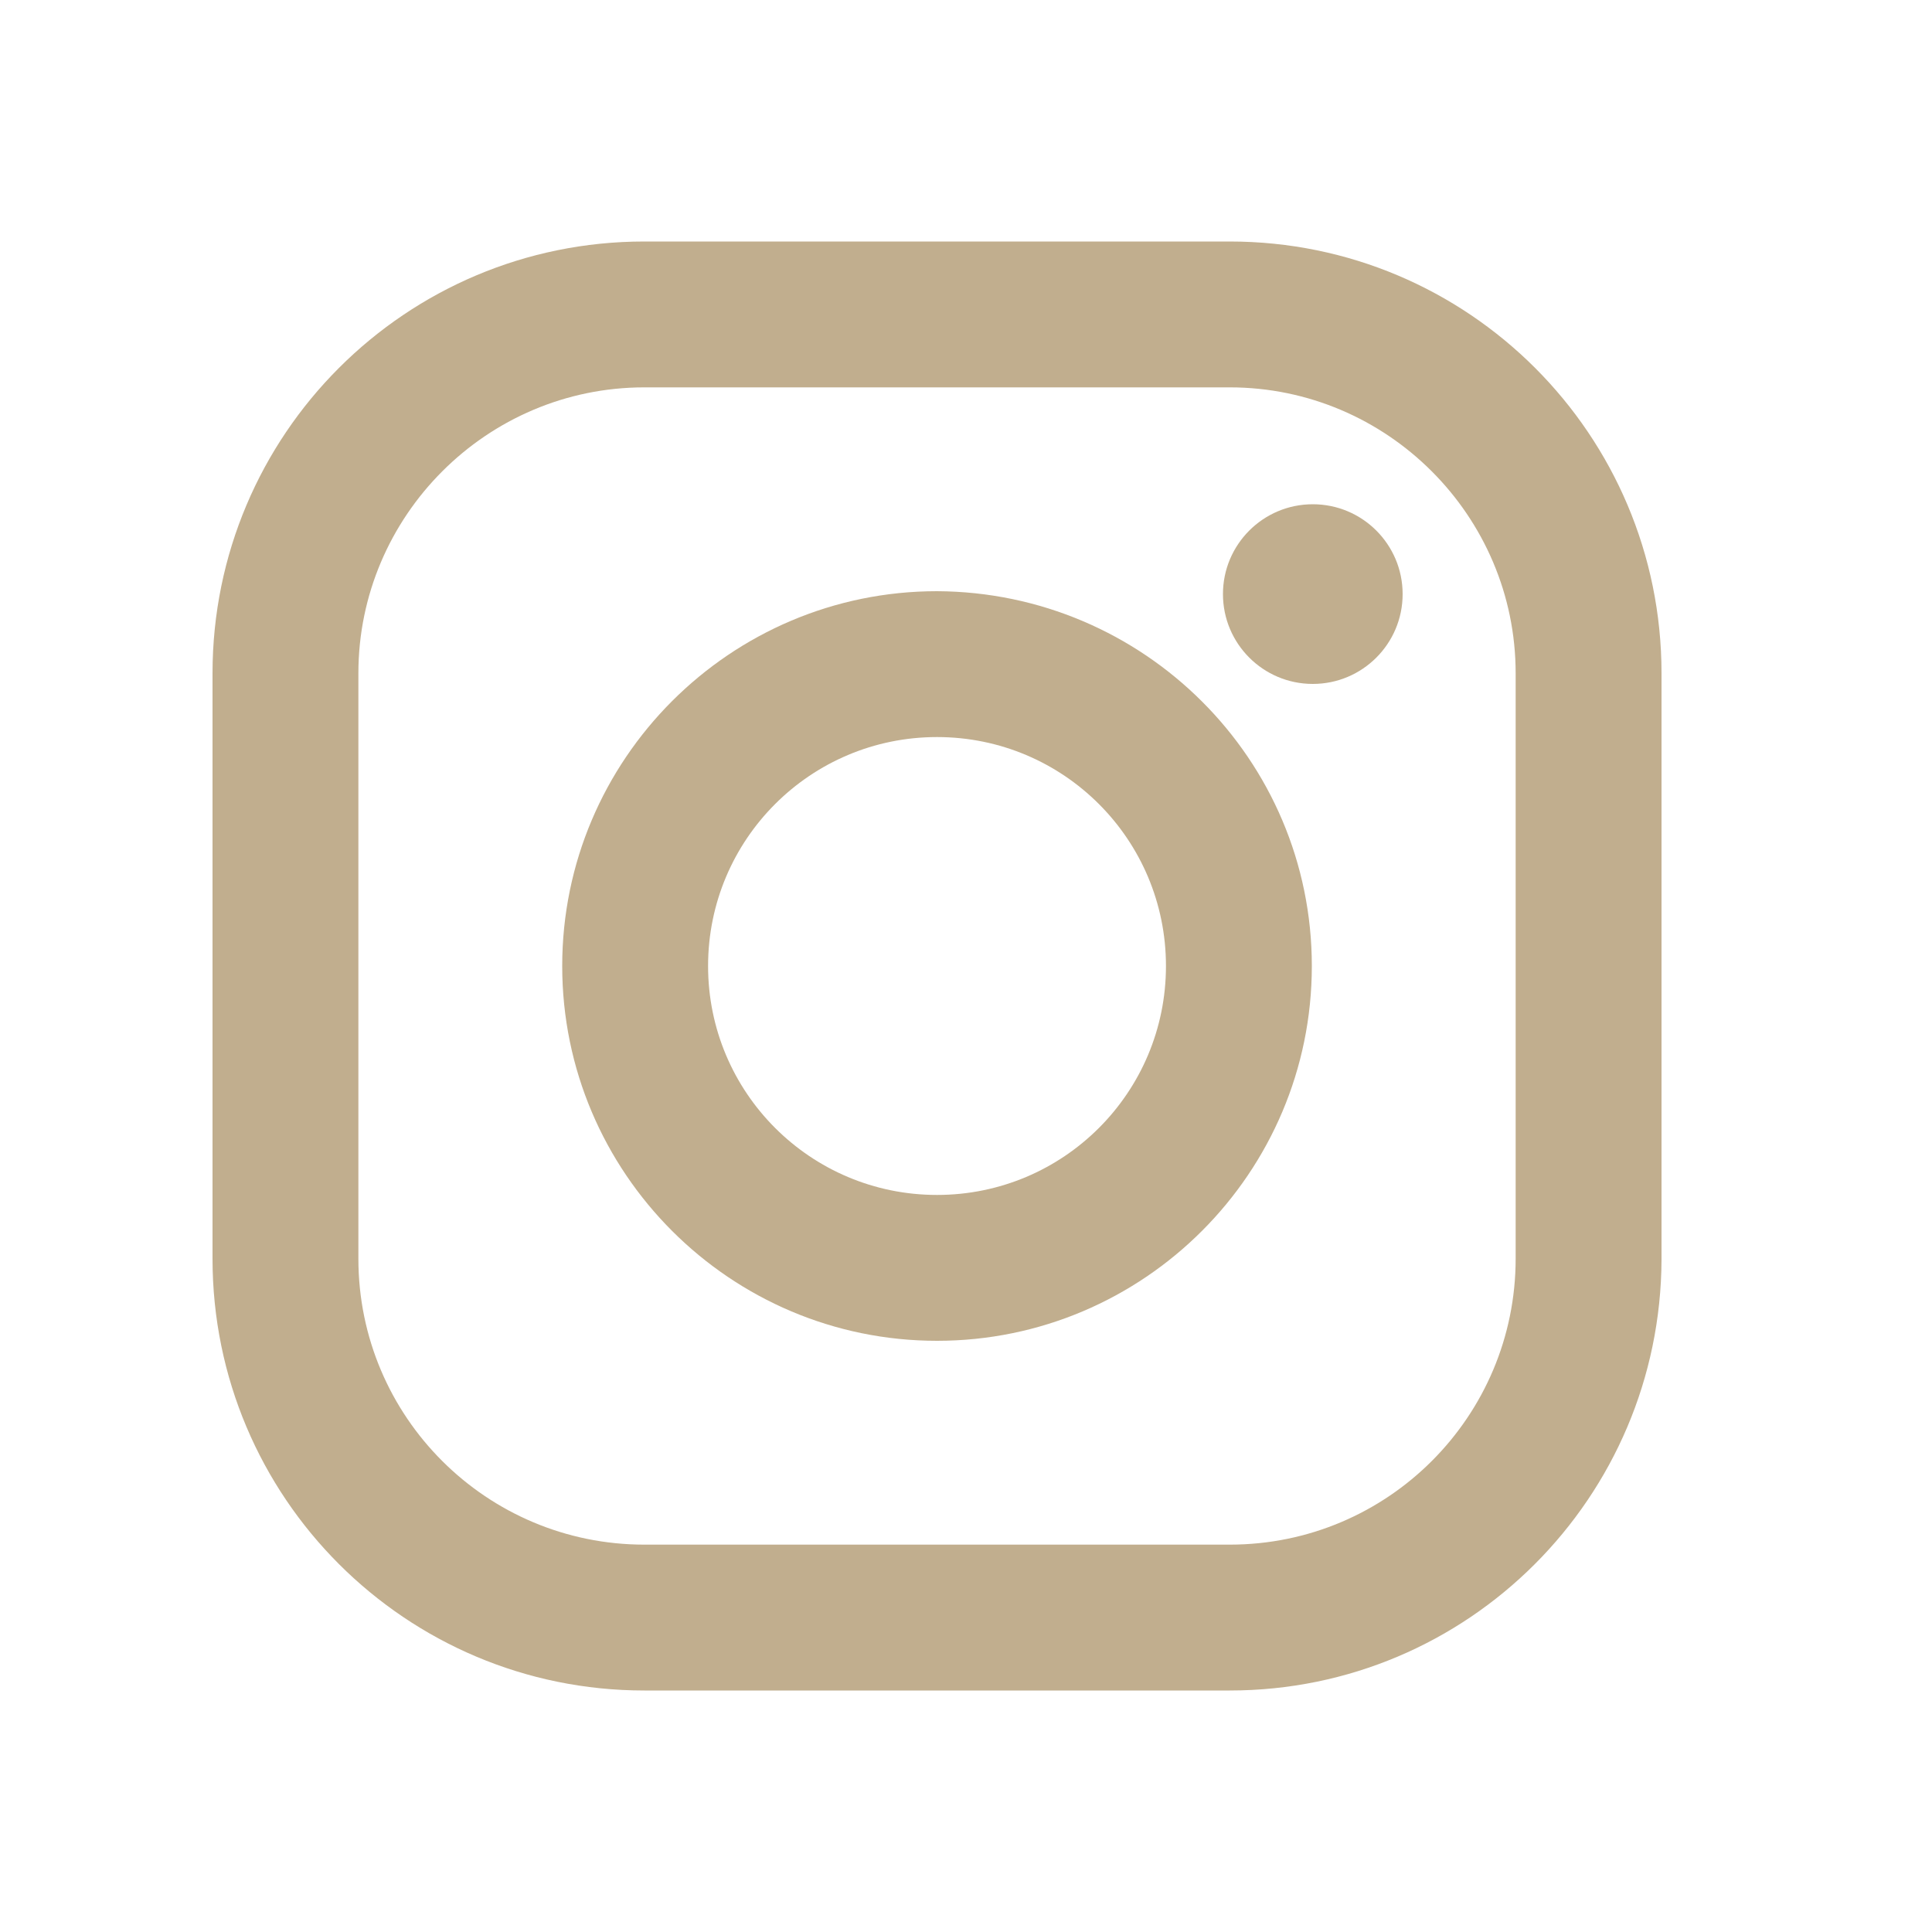 <?xml version="1.0" encoding="utf-8"?>
<!-- Generator: Adobe Illustrator 24.0.2, SVG Export Plug-In . SVG Version: 6.00 Build 0)  -->
<svg version="1.1" id="Livello_1" xmlns="http://www.w3.org/2000/svg" xmlns:xlink="http://www.w3.org/1999/xlink" x="0px" y="0px"
	 viewBox="0 0 200 200" style="enable-background:new 0 0 200 200;" xml:space="preserve">
<style type="text/css">
	.st0{fill:#C1AE8E;}
</style>
<title>instagram</title>
<path class="st0" d="M127.3,25H66.7C42,25,22,45,22,69.7v60.6C22,155,42,175,66.7,175h60.6c24.7,0,44.6-20,44.7-44.6V69.7
	C172,45,152,25,127.3,25z M156.9,130.3c0,16.3-13.2,29.6-29.6,29.6l0,0H66.7c-16.3,0-29.6-13.2-29.6-29.6l0,0V69.7
	c0-16.3,13.3-29.6,29.6-29.6h60.6c16.3,0,29.6,13.3,29.6,29.6l0,0V130.3L156.9,130.3z"/>
<path class="st0" d="M97,61.2c-21.4,0-38.8,17.4-38.8,38.8s17.4,38.8,38.8,38.8s38.8-17.4,38.8-38.8l0,0
	C135.8,78.6,118.4,61.3,97,61.2z M97,123.7c-13.1,0-23.7-10.6-23.7-23.7S83.9,76.3,97,76.3s23.7,10.6,23.7,23.7
	S110.1,123.7,97,123.7L97,123.7z"/>
<circle class="st0" cx="135.9" cy="61.5" r="9.3"/>
</svg>

